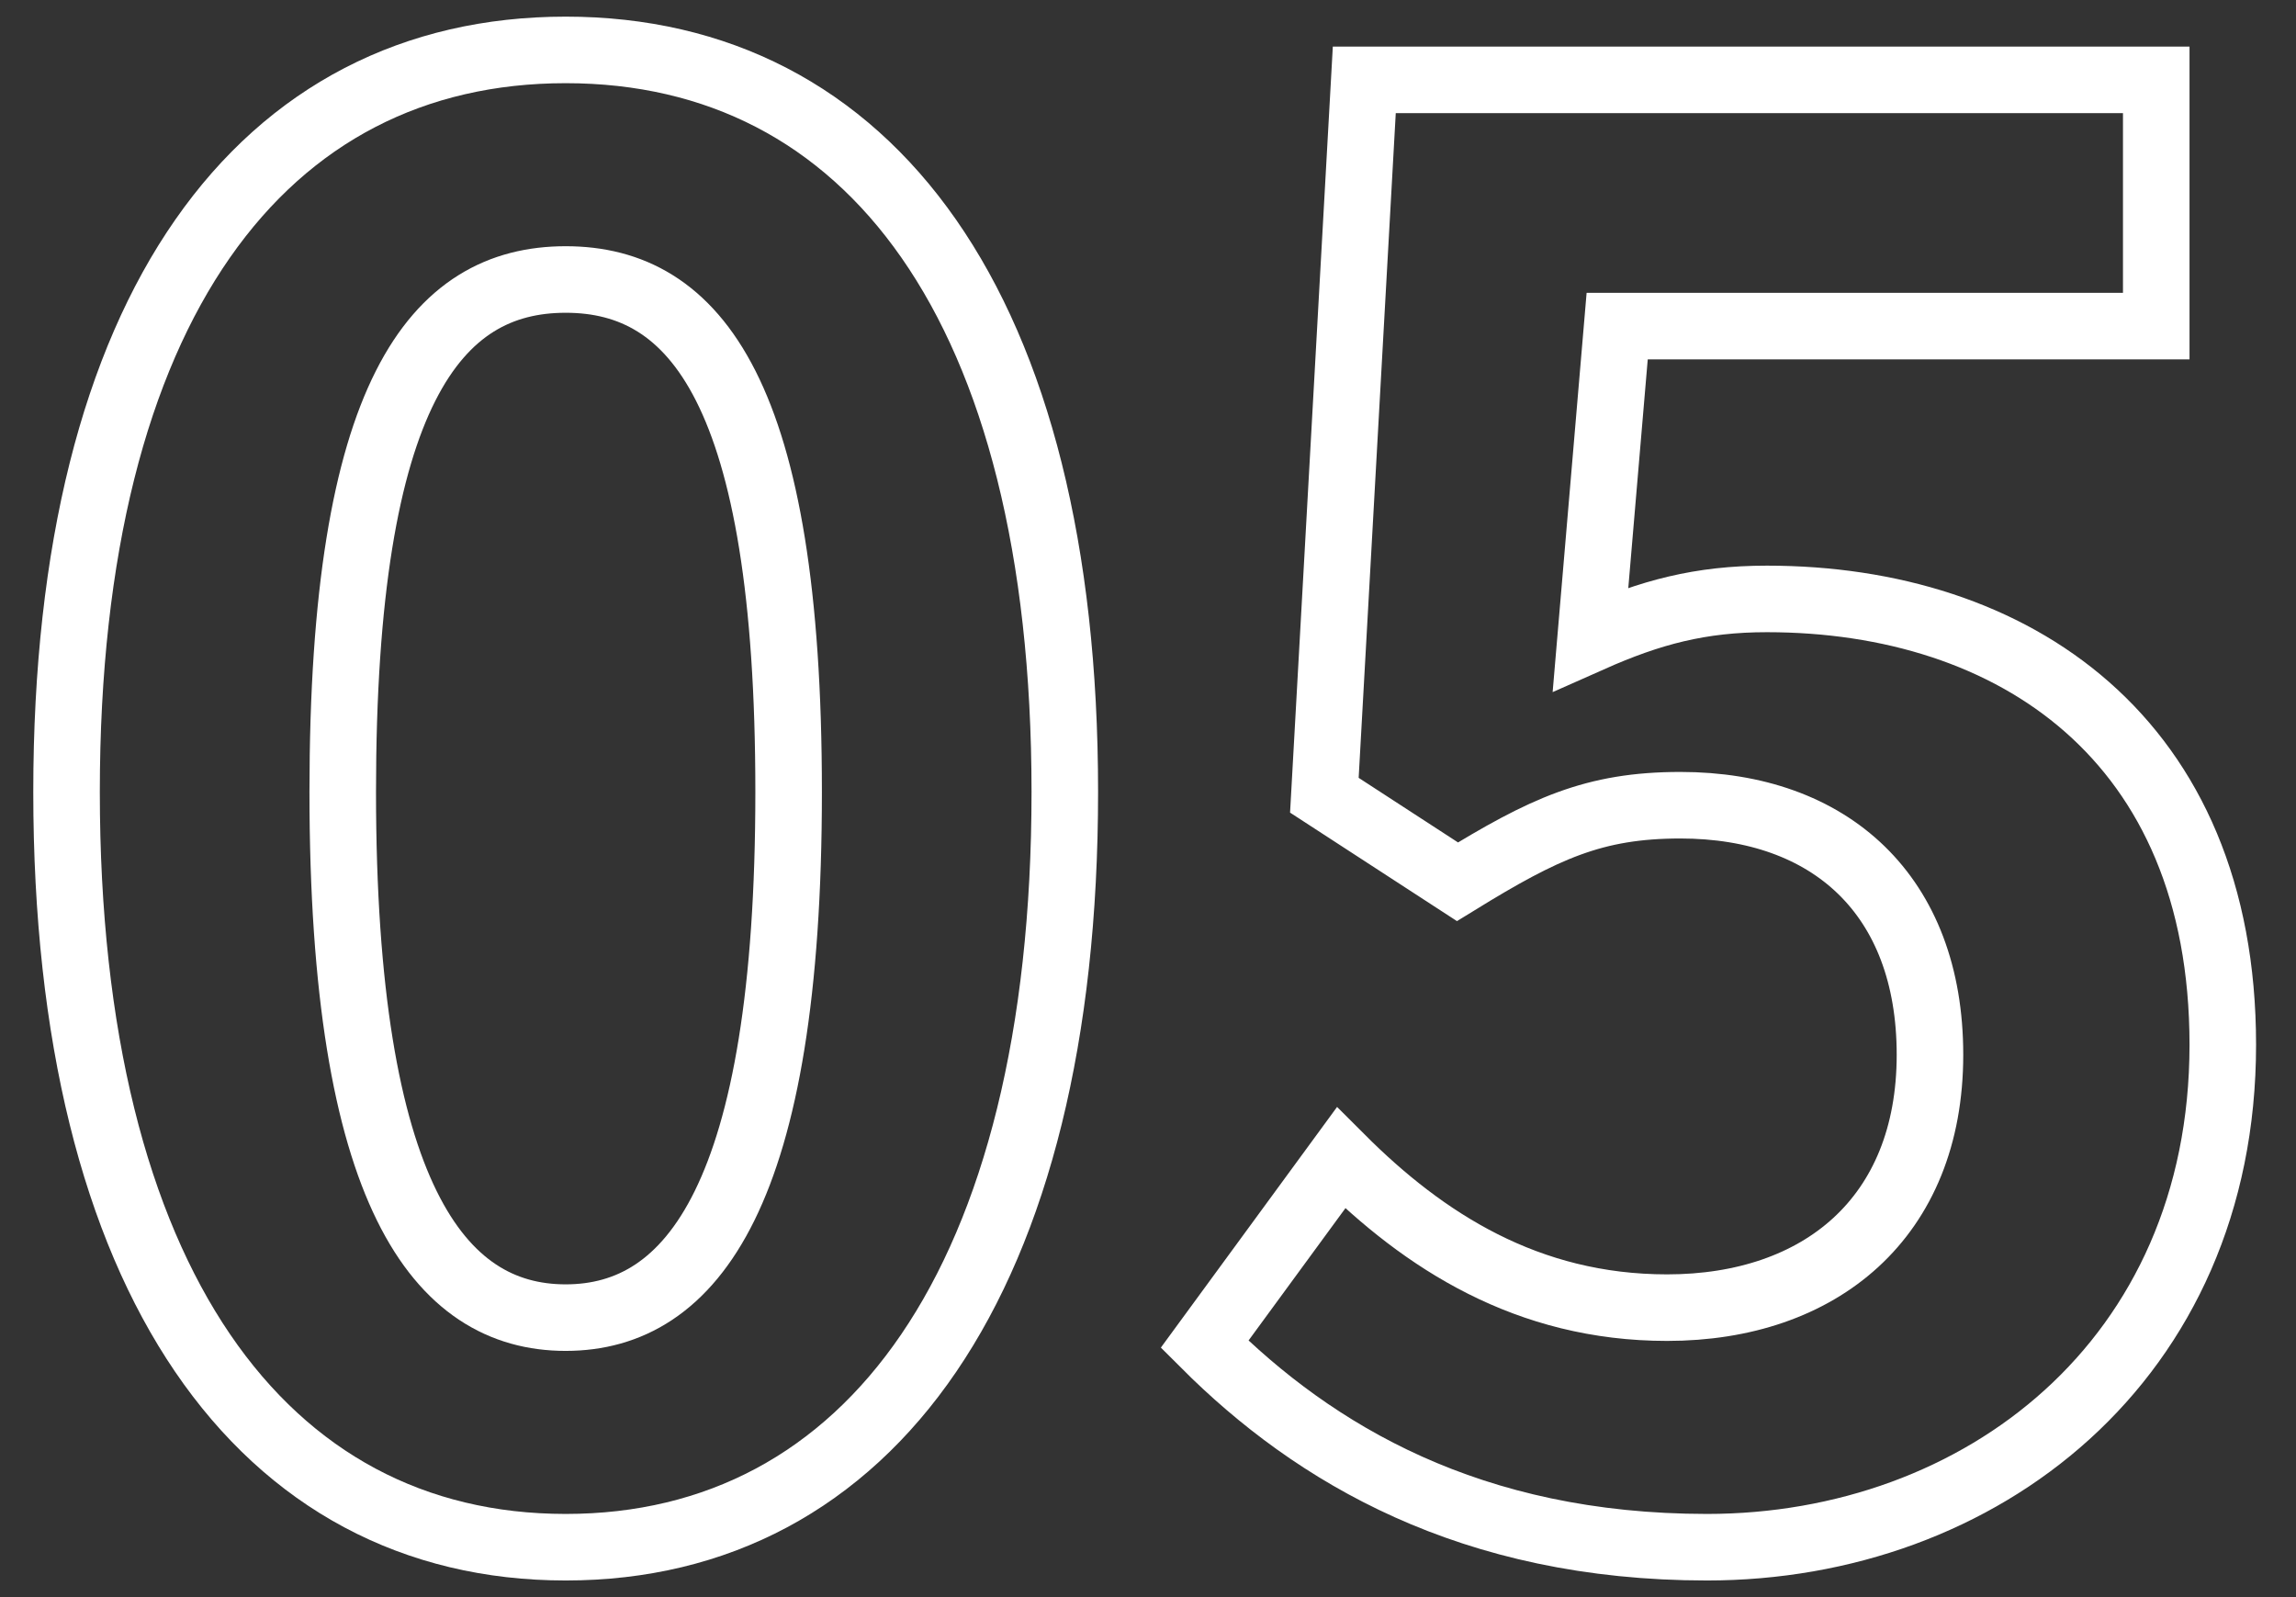 <?xml version="1.0" encoding="utf-8"?>
<!-- Generator: Adobe Illustrator 28.1.0, SVG Export Plug-In . SVG Version: 6.00 Build 0)  -->
<svg version="1.1" id="レイヤー_1" xmlns="http://www.w3.org/2000/svg" xmlns:xlink="http://www.w3.org/1999/xlink" x="0px"
	 y="0px" viewBox="0 0 69 48" style="enable-background:new 0 0 69 48;" xml:space="preserve">
<rect x="0" y="0" width="69" height="48" fill="#333333" stroke="none"/>
<style type="text/css">
	.st0{enable-background:new    ;}
	.st1{fill:none;stroke:#FFFFFF;stroke-width:2;}
</style>
<g class="st0">
	<path class="st1" d="M2,23.8C2,9.2,7.9,1.5,17,1.5s15,7.7,15,22.3c0,14.7-5.9,22.7-15,22.7S2,38.5,2,23.8z M23.7,23.8
		c0-12-2.8-15.4-6.7-15.4s-6.7,3.4-6.7,15.4c0,12.1,2.9,15.8,6.7,15.8S23.7,35.9,23.7,23.8z"/>
	<path class="st1" d="M36.2,40.4l4.1-5.6c2.5,2.5,5.6,4.5,9.8,4.5c4.6,0,7.9-2.7,7.9-7.6c0-4.8-3-7.5-7.5-7.5
		c-2.6,0-4.1,0.7-6.7,2.3l-4-2.6L41,2.4h23.8v7.4H48.6l-0.8,9.4c1.8-0.8,3.3-1.2,5.3-1.2c7.4,0,13.7,4.2,13.7,13.4
		c0,9.5-7.3,15.1-15.5,15.1C44.2,46.5,39.5,43.7,36.2,40.4z"/>
</g>
<g>
</g>
<g>
</g>
<g>
</g>
<g>
</g>
<g>
</g>
<g>
</g>
<g>
</g>
<g>
</g>
<g>
</g>
<g>
</g>
<g>
</g>
<g>
</g>
<g>
</g>
<g>
</g>
<g>
</g>
</svg>
